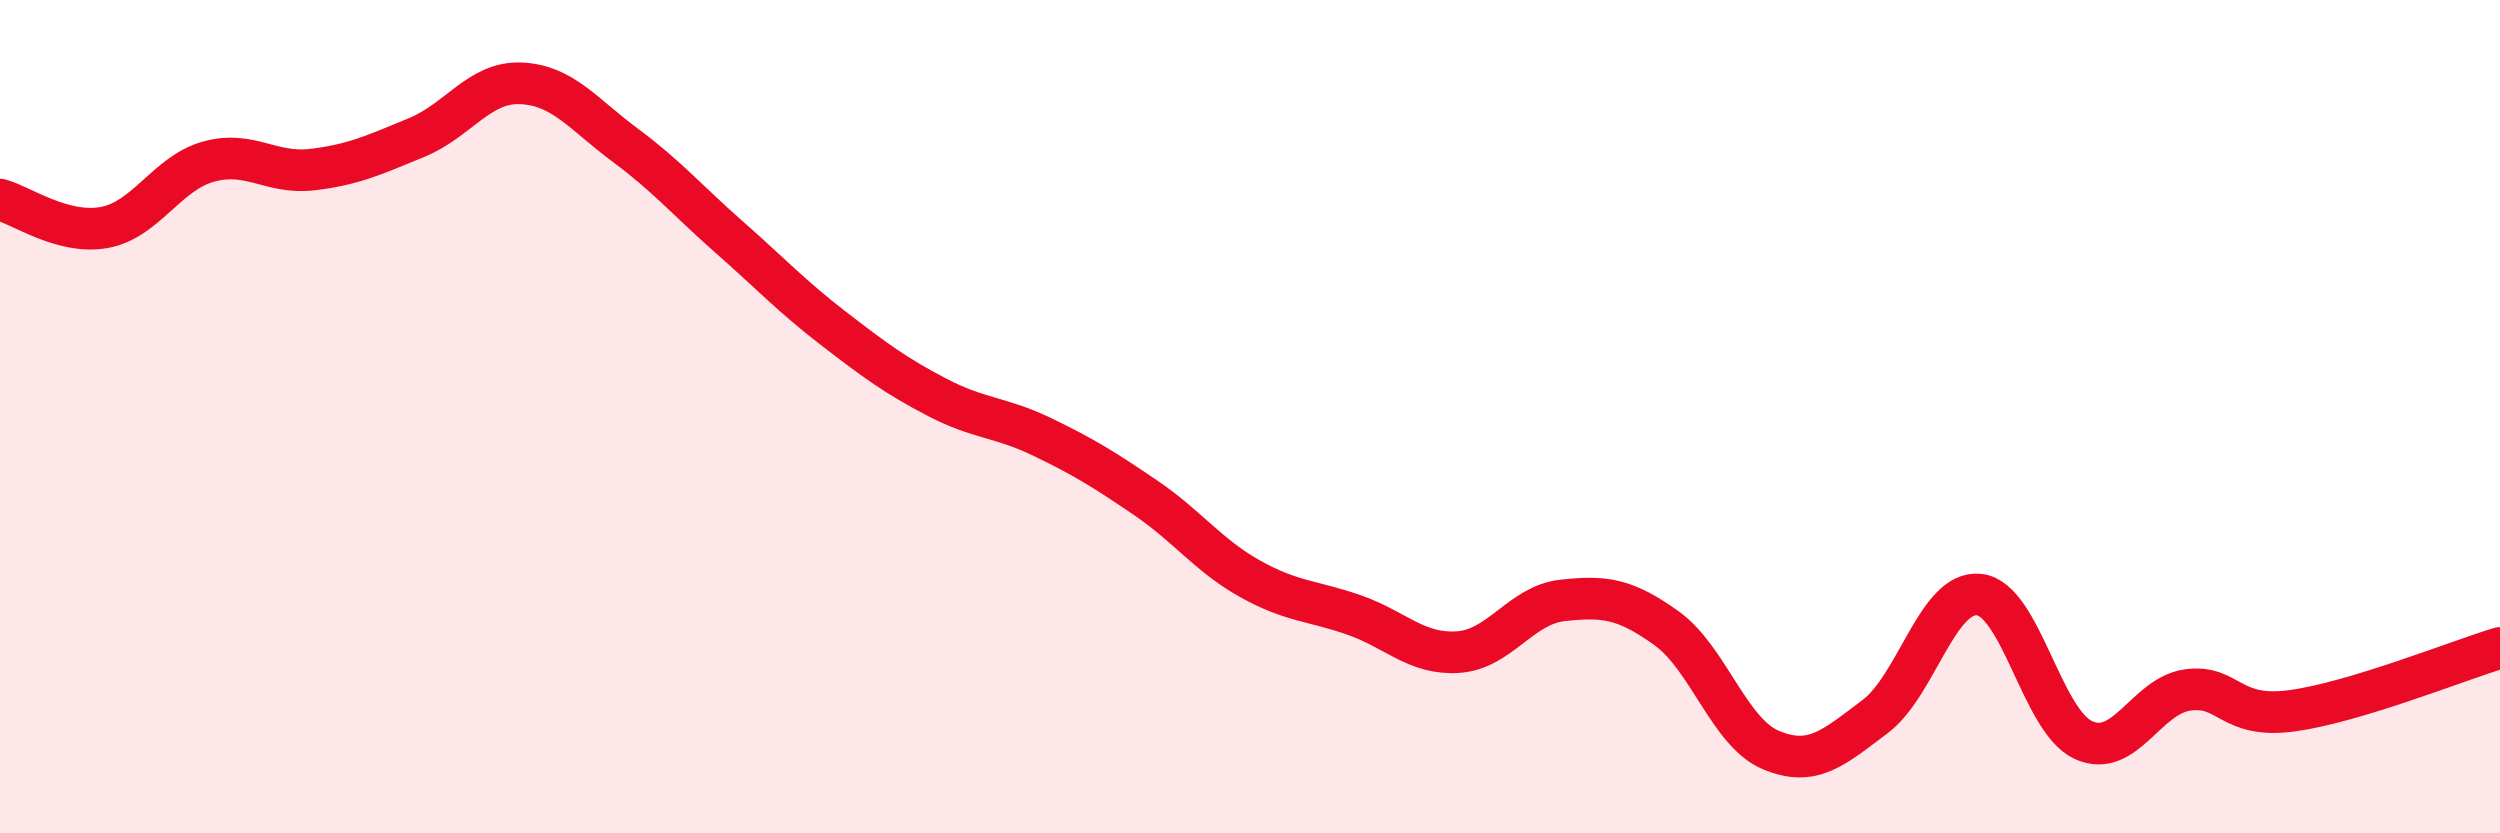 
    <svg width="60" height="20" viewBox="0 0 60 20" xmlns="http://www.w3.org/2000/svg">
      <path
        d="M 0,4.79 C 0.5,4.92 1.5,5.64 2.5,5.46 C 3.5,5.28 4,4.16 5,3.88 C 6,3.6 6.5,4.19 7.5,4.07 C 8.5,3.95 9,3.71 10,3.3 C 11,2.89 11.5,1.96 12.5,2 C 13.5,2.04 14,2.74 15,3.48 C 16,4.22 16.5,4.81 17.5,5.69 C 18.5,6.57 19,7.11 20,7.88 C 21,8.65 21.5,9.02 22.5,9.54 C 23.5,10.06 24,10 25,10.48 C 26,10.96 26.5,11.27 27.5,11.95 C 28.5,12.63 29,13.33 30,13.89 C 31,14.45 31.5,14.41 32.5,14.76 C 33.5,15.11 34,15.72 35,15.65 C 36,15.58 36.5,14.52 37.5,14.41 C 38.5,14.3 39,14.36 40,15.08 C 41,15.8 41.5,17.58 42.5,18 C 43.5,18.42 44,17.95 45,17.2 C 46,16.45 46.5,14.16 47.5,14.27 C 48.5,14.38 49,17.3 50,17.76 C 51,18.22 51.5,16.7 52.5,16.56 C 53.5,16.42 53.5,17.26 55,17.06 C 56.5,16.86 59,15.85 60,15.55L60 20L0 20Z"
        fill="#EB0A25"
        opacity="0.1"
        stroke-linecap="round"
        stroke-linejoin="round"
      />
      <path
        d="M 0,4.79 C 0.5,4.92 1.5,5.64 2.5,5.46 C 3.5,5.28 4,4.16 5,3.88 C 6,3.6 6.5,4.19 7.5,4.07 C 8.5,3.95 9,3.71 10,3.3 C 11,2.89 11.5,1.96 12.5,2 C 13.5,2.04 14,2.74 15,3.48 C 16,4.22 16.5,4.81 17.5,5.69 C 18.5,6.57 19,7.11 20,7.88 C 21,8.65 21.5,9.02 22.5,9.54 C 23.5,10.06 24,10 25,10.48 C 26,10.96 26.5,11.27 27.5,11.95 C 28.5,12.63 29,13.33 30,13.89 C 31,14.45 31.5,14.41 32.5,14.76 C 33.5,15.11 34,15.72 35,15.65 C 36,15.58 36.5,14.52 37.5,14.41 C 38.5,14.3 39,14.36 40,15.08 C 41,15.8 41.5,17.58 42.5,18 C 43.5,18.42 44,17.95 45,17.2 C 46,16.45 46.5,14.16 47.5,14.27 C 48.5,14.38 49,17.3 50,17.76 C 51,18.22 51.5,16.7 52.5,16.56 C 53.5,16.42 53.5,17.26 55,17.06 C 56.5,16.86 59,15.85 60,15.55"
        stroke="#EB0A25"
        stroke-width="1"
        fill="none"
        stroke-linecap="round"
        stroke-linejoin="round"
      />
    </svg>
  